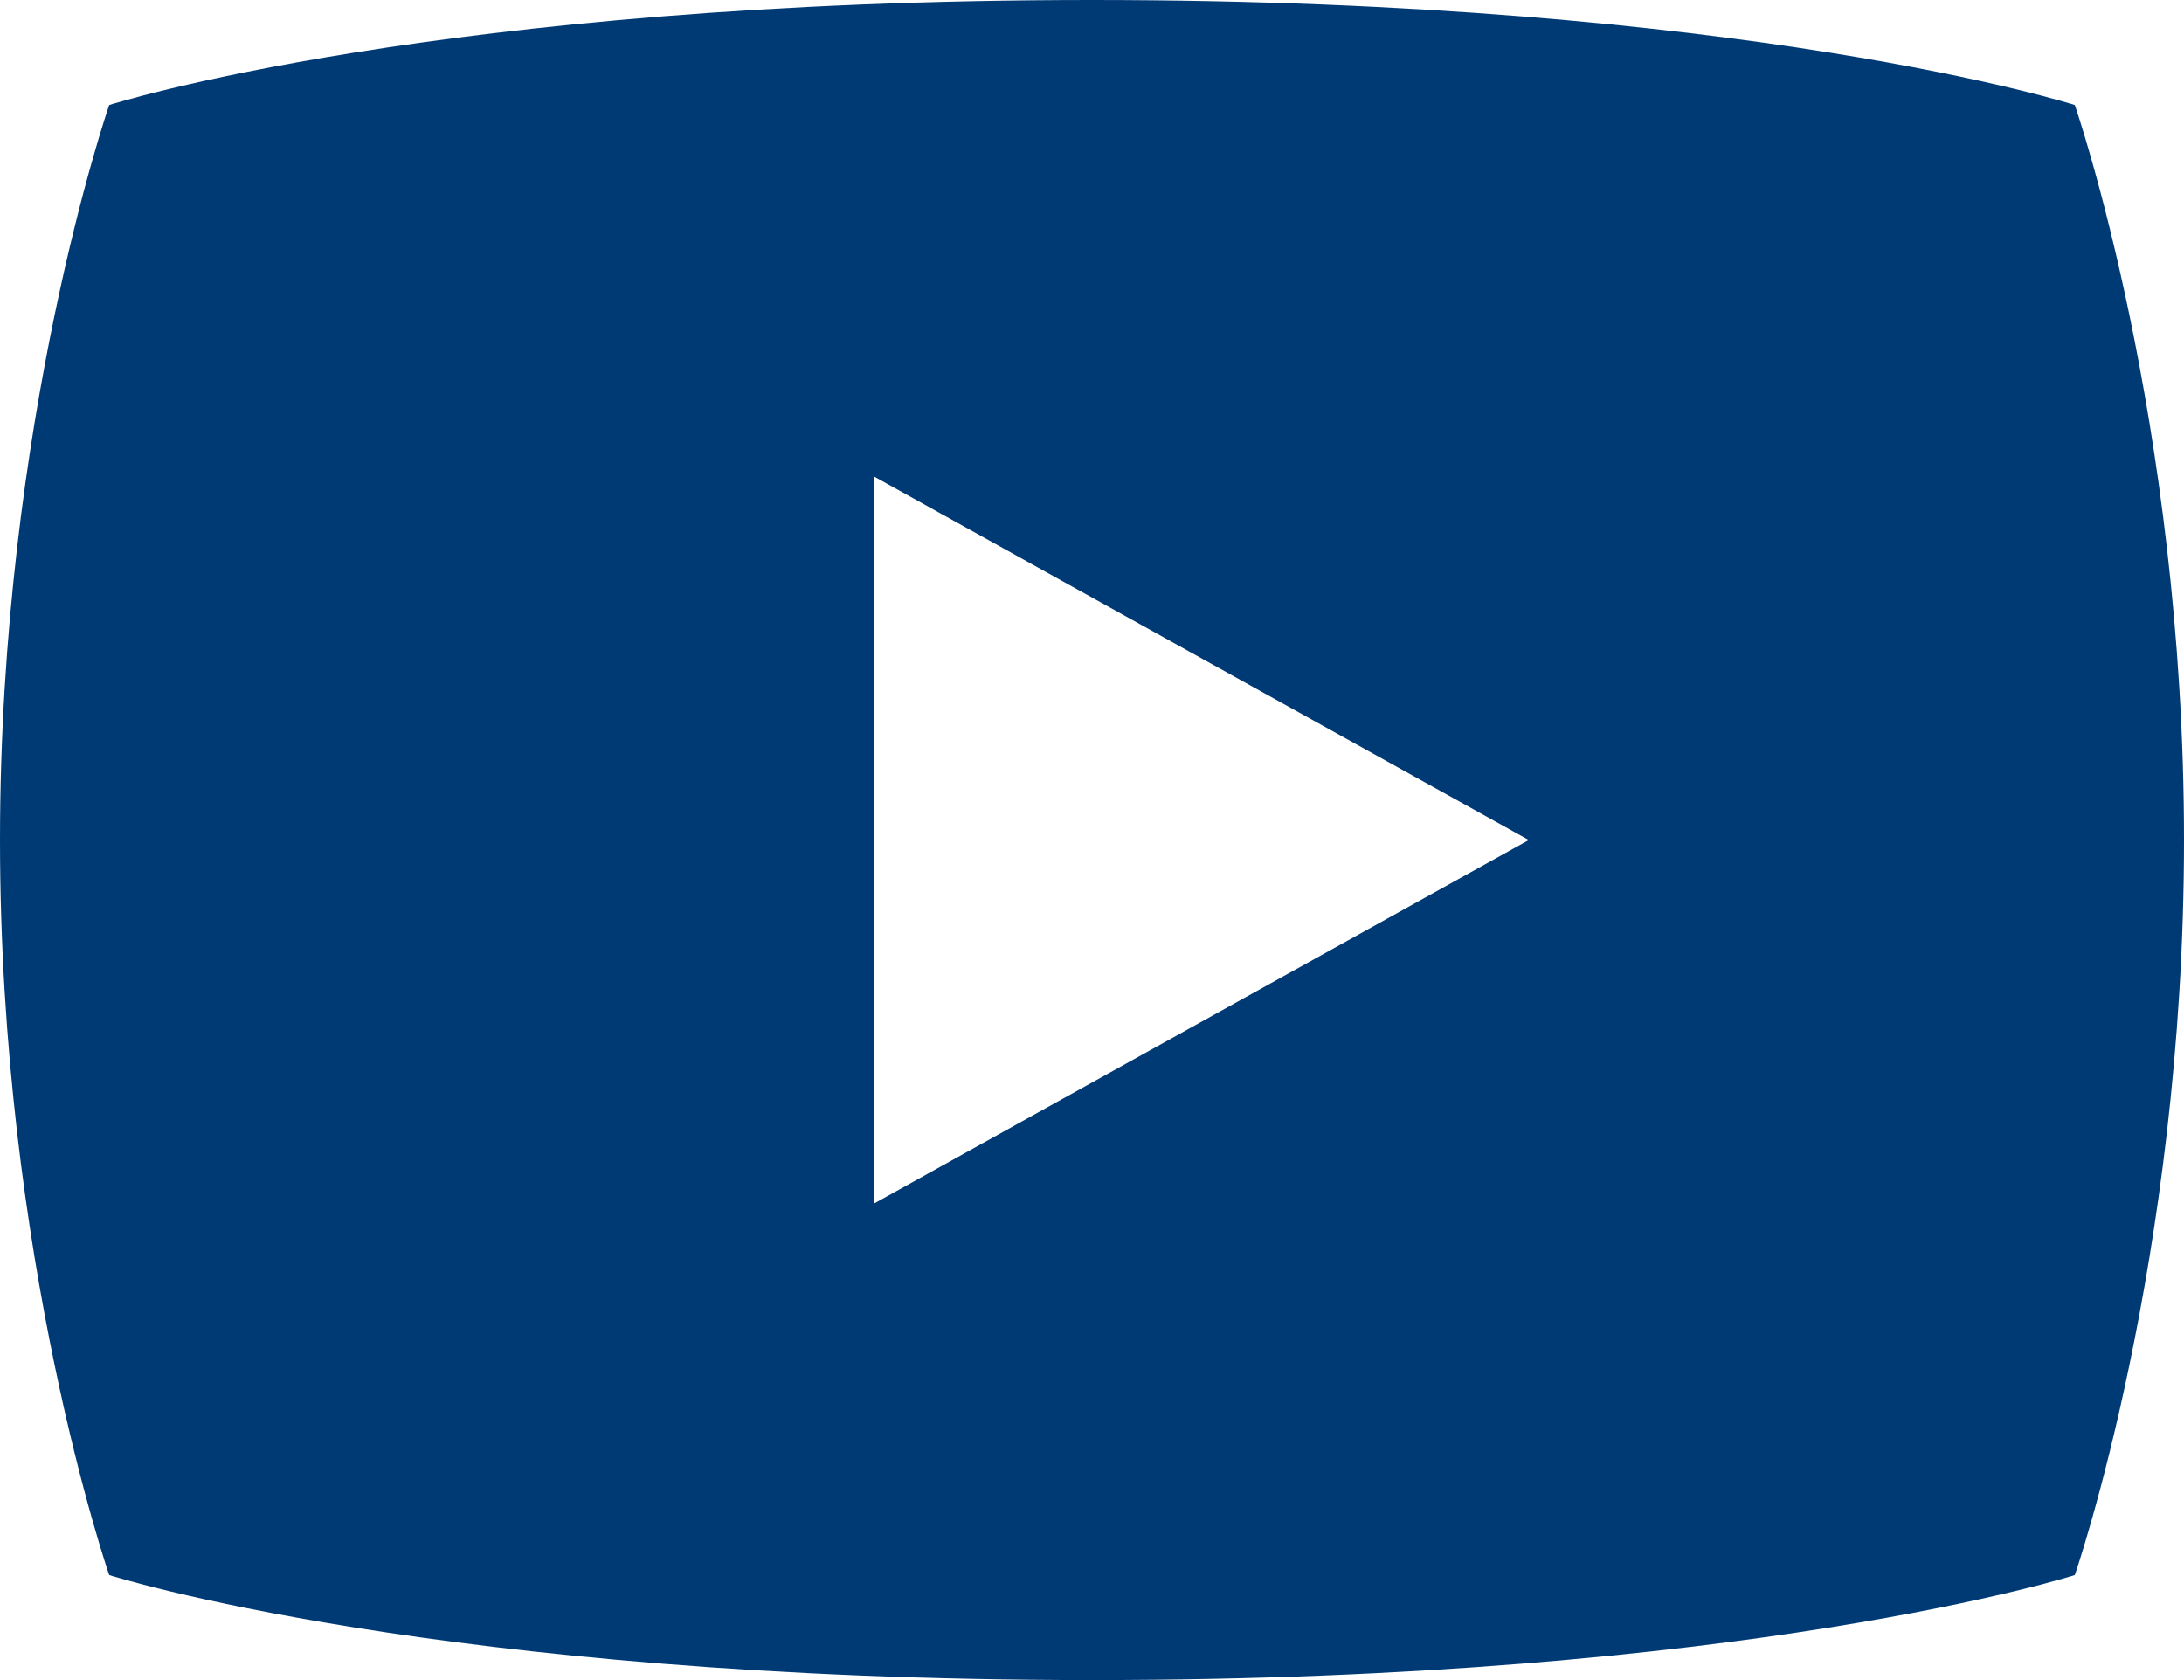 <svg width="26" height="20" viewBox="0 0 26 20" fill="none" xmlns="http://www.w3.org/2000/svg">
<path d="M24.7 1.25C24.7 1.25 20.8 0 13 0C5.2 0 1.3 1.25 1.3 1.25C1.3 1.25 0 5 0 10C0 15 1.3 18.75 1.3 18.75C1.3 18.75 5.2 20 13 20C20.8 20 24.7 18.75 24.7 18.75C24.7 18.75 26 15 26 10C26 5 24.7 1.25 24.7 1.25ZM10.4 14.33V5.67L18.2 10L10.4 14.33Z" fill="#003A75"/>
</svg>
